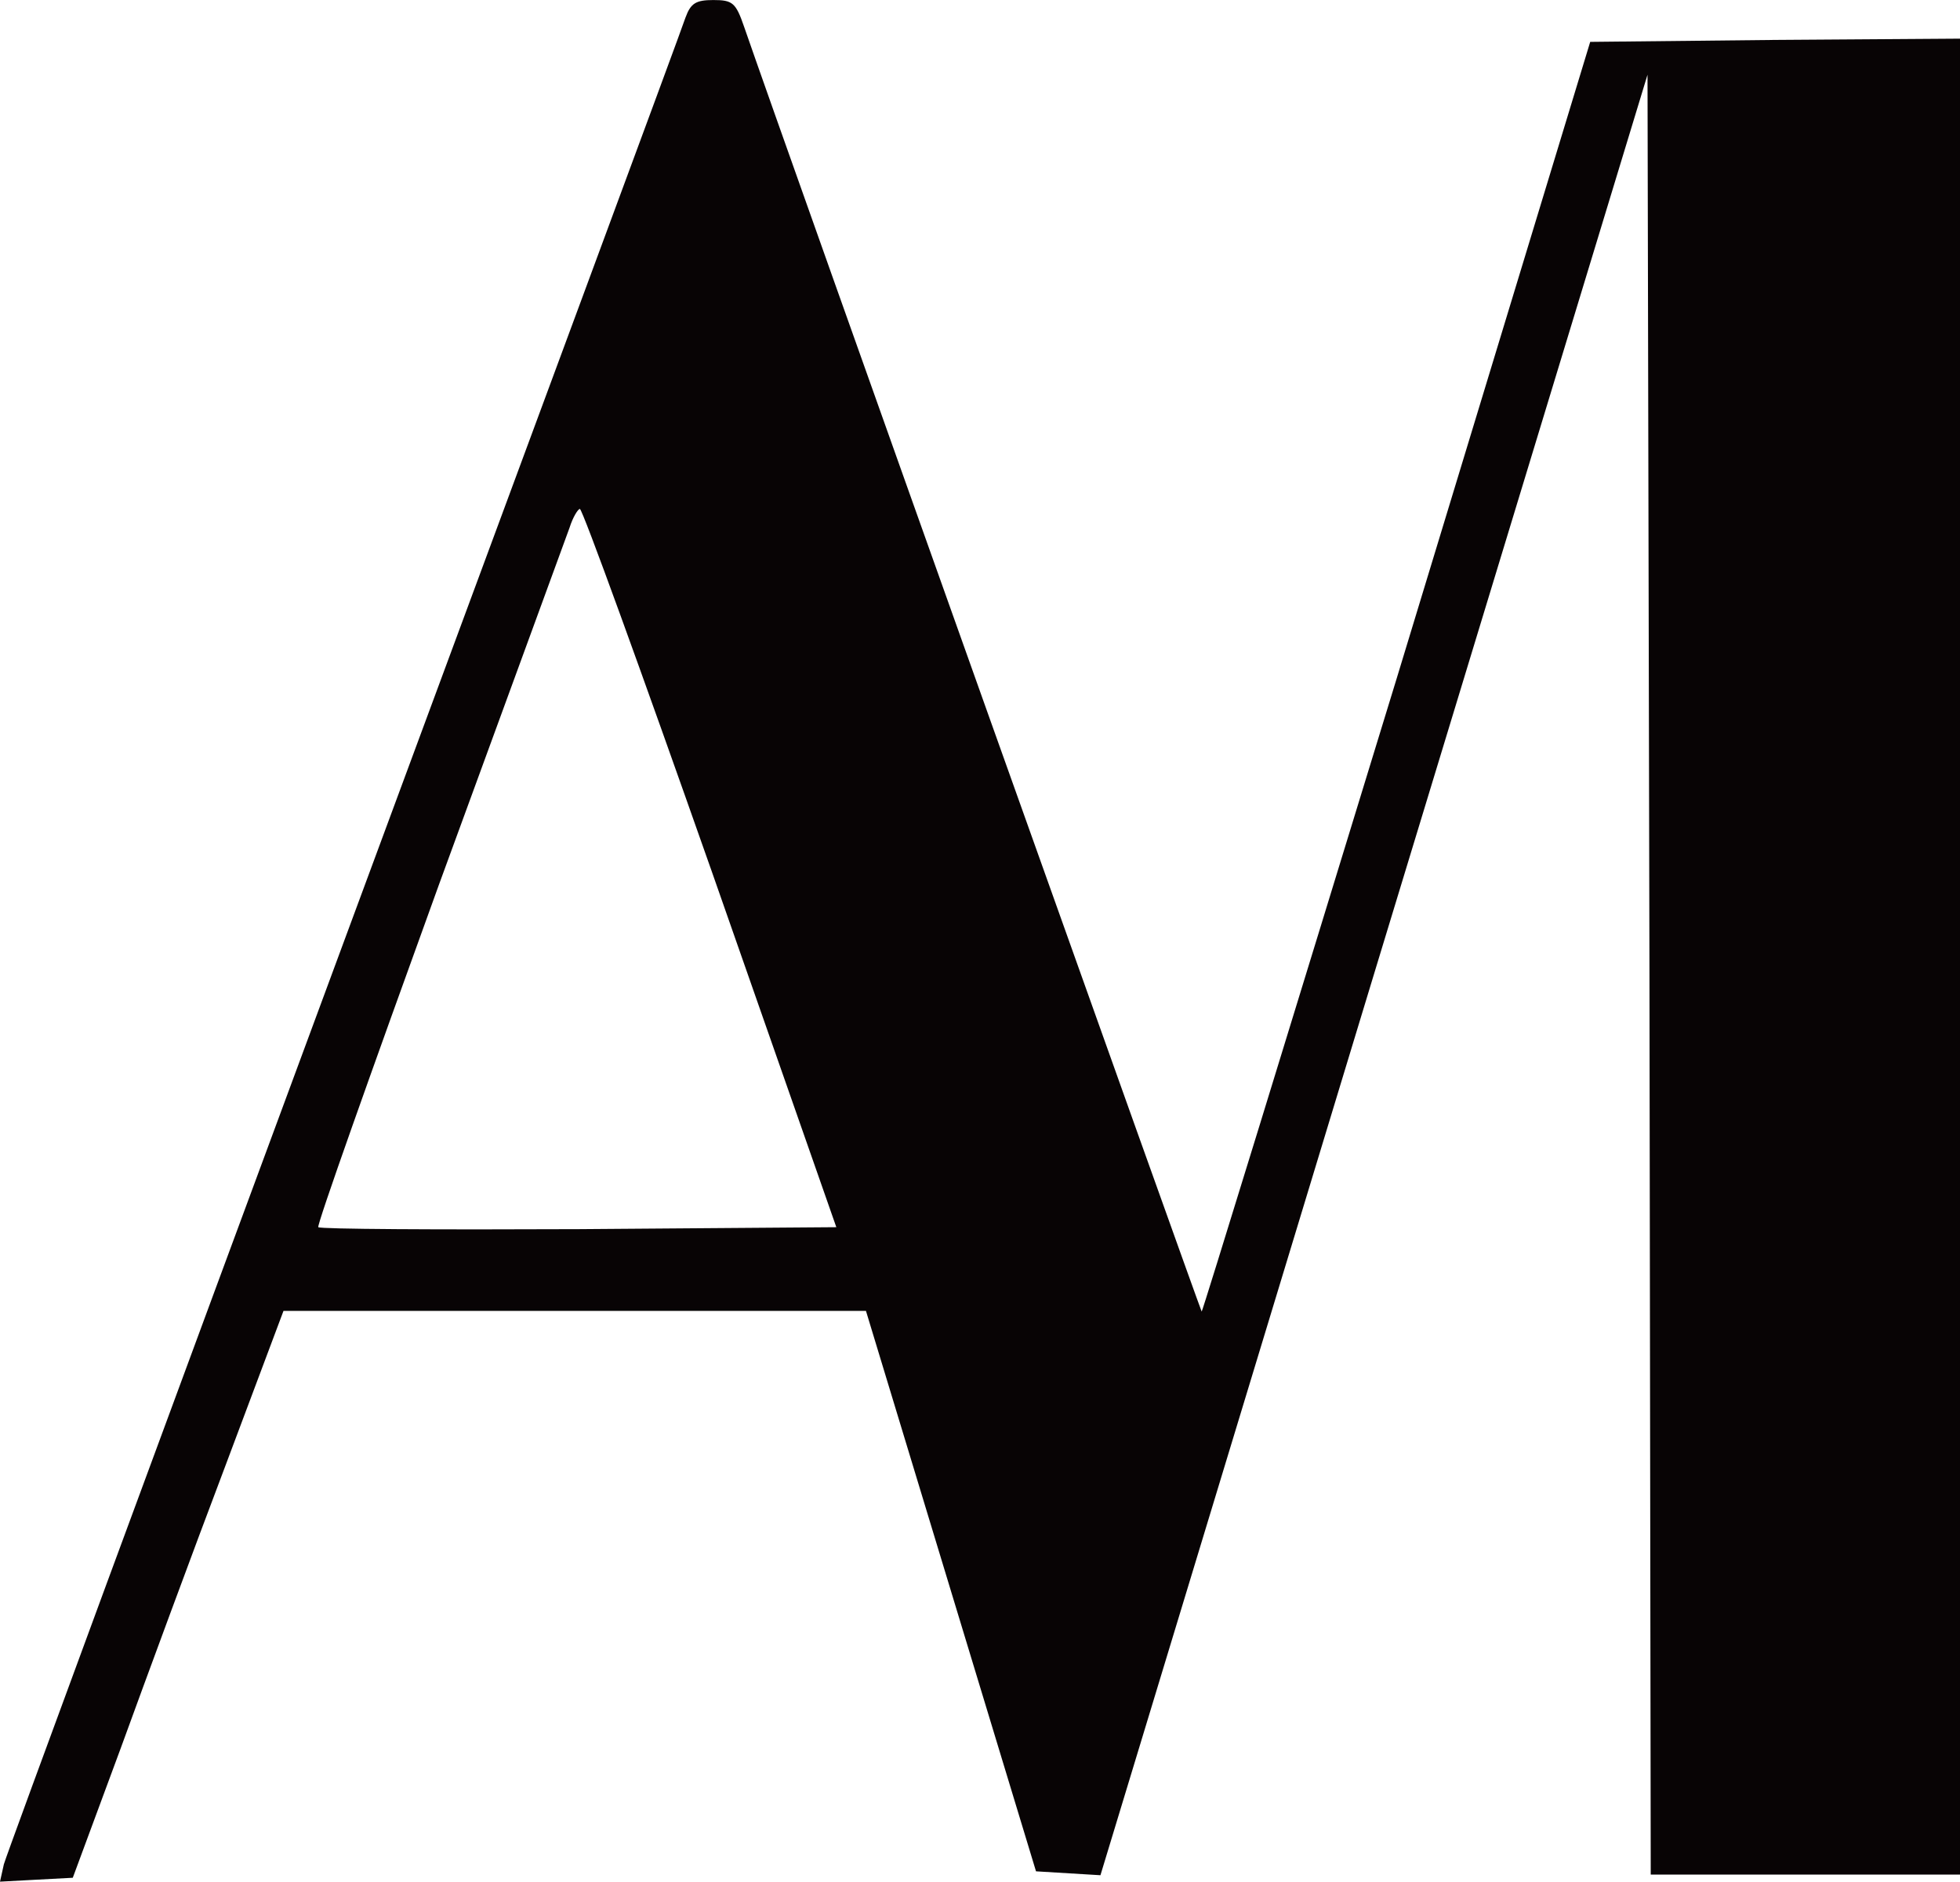 <?xml version="1.0" encoding="UTF-8"?> <svg xmlns="http://www.w3.org/2000/svg" id="New_Layer" data-name="New Layer" viewBox="0 0 462.39 444"><defs><style> .cls-1 { fill: #080405; fill-rule: evenodd; stroke-width: 0px; } </style></defs><path class="cls-1" d="m161.73,4.1c-.76,2.43-37.09,100.47-80.56,217.97C37.7,339.57,1.52,437.62.91,439.9l-.91,4.1,8.51-.46,8.66-.46,11.25-30.4c6.08-16.72,17.18-46.82,24.78-66.88l13.68-36.48h137.41l20.06,66.12,20.06,66.12,7.6.46,7.6.46,64.45-212.35L388.67,17.63l.46,212.35.3,212.35h72.96V9.12l-43.62.3-43.62.46-45.6,150.03c-25.23,82.39-45.9,149.72-46.06,149.57-.3-.3-98.8-276.64-107.92-303.09-1.98-5.78-2.74-6.38-7.3-6.38-4.1,0-5.32.76-6.54,4.1Zm5.93,200.8l29.64,84.67-60.65.46c-33.44.15-61.11,0-61.56-.46-.46-.3,12.46-36.63,28.42-80.71,16.11-43.93,29.94-81.93,30.86-84.36.76-2.43,1.98-4.41,2.43-4.41.61,0,14.44,38.15,30.86,84.82Z"></path></svg> 